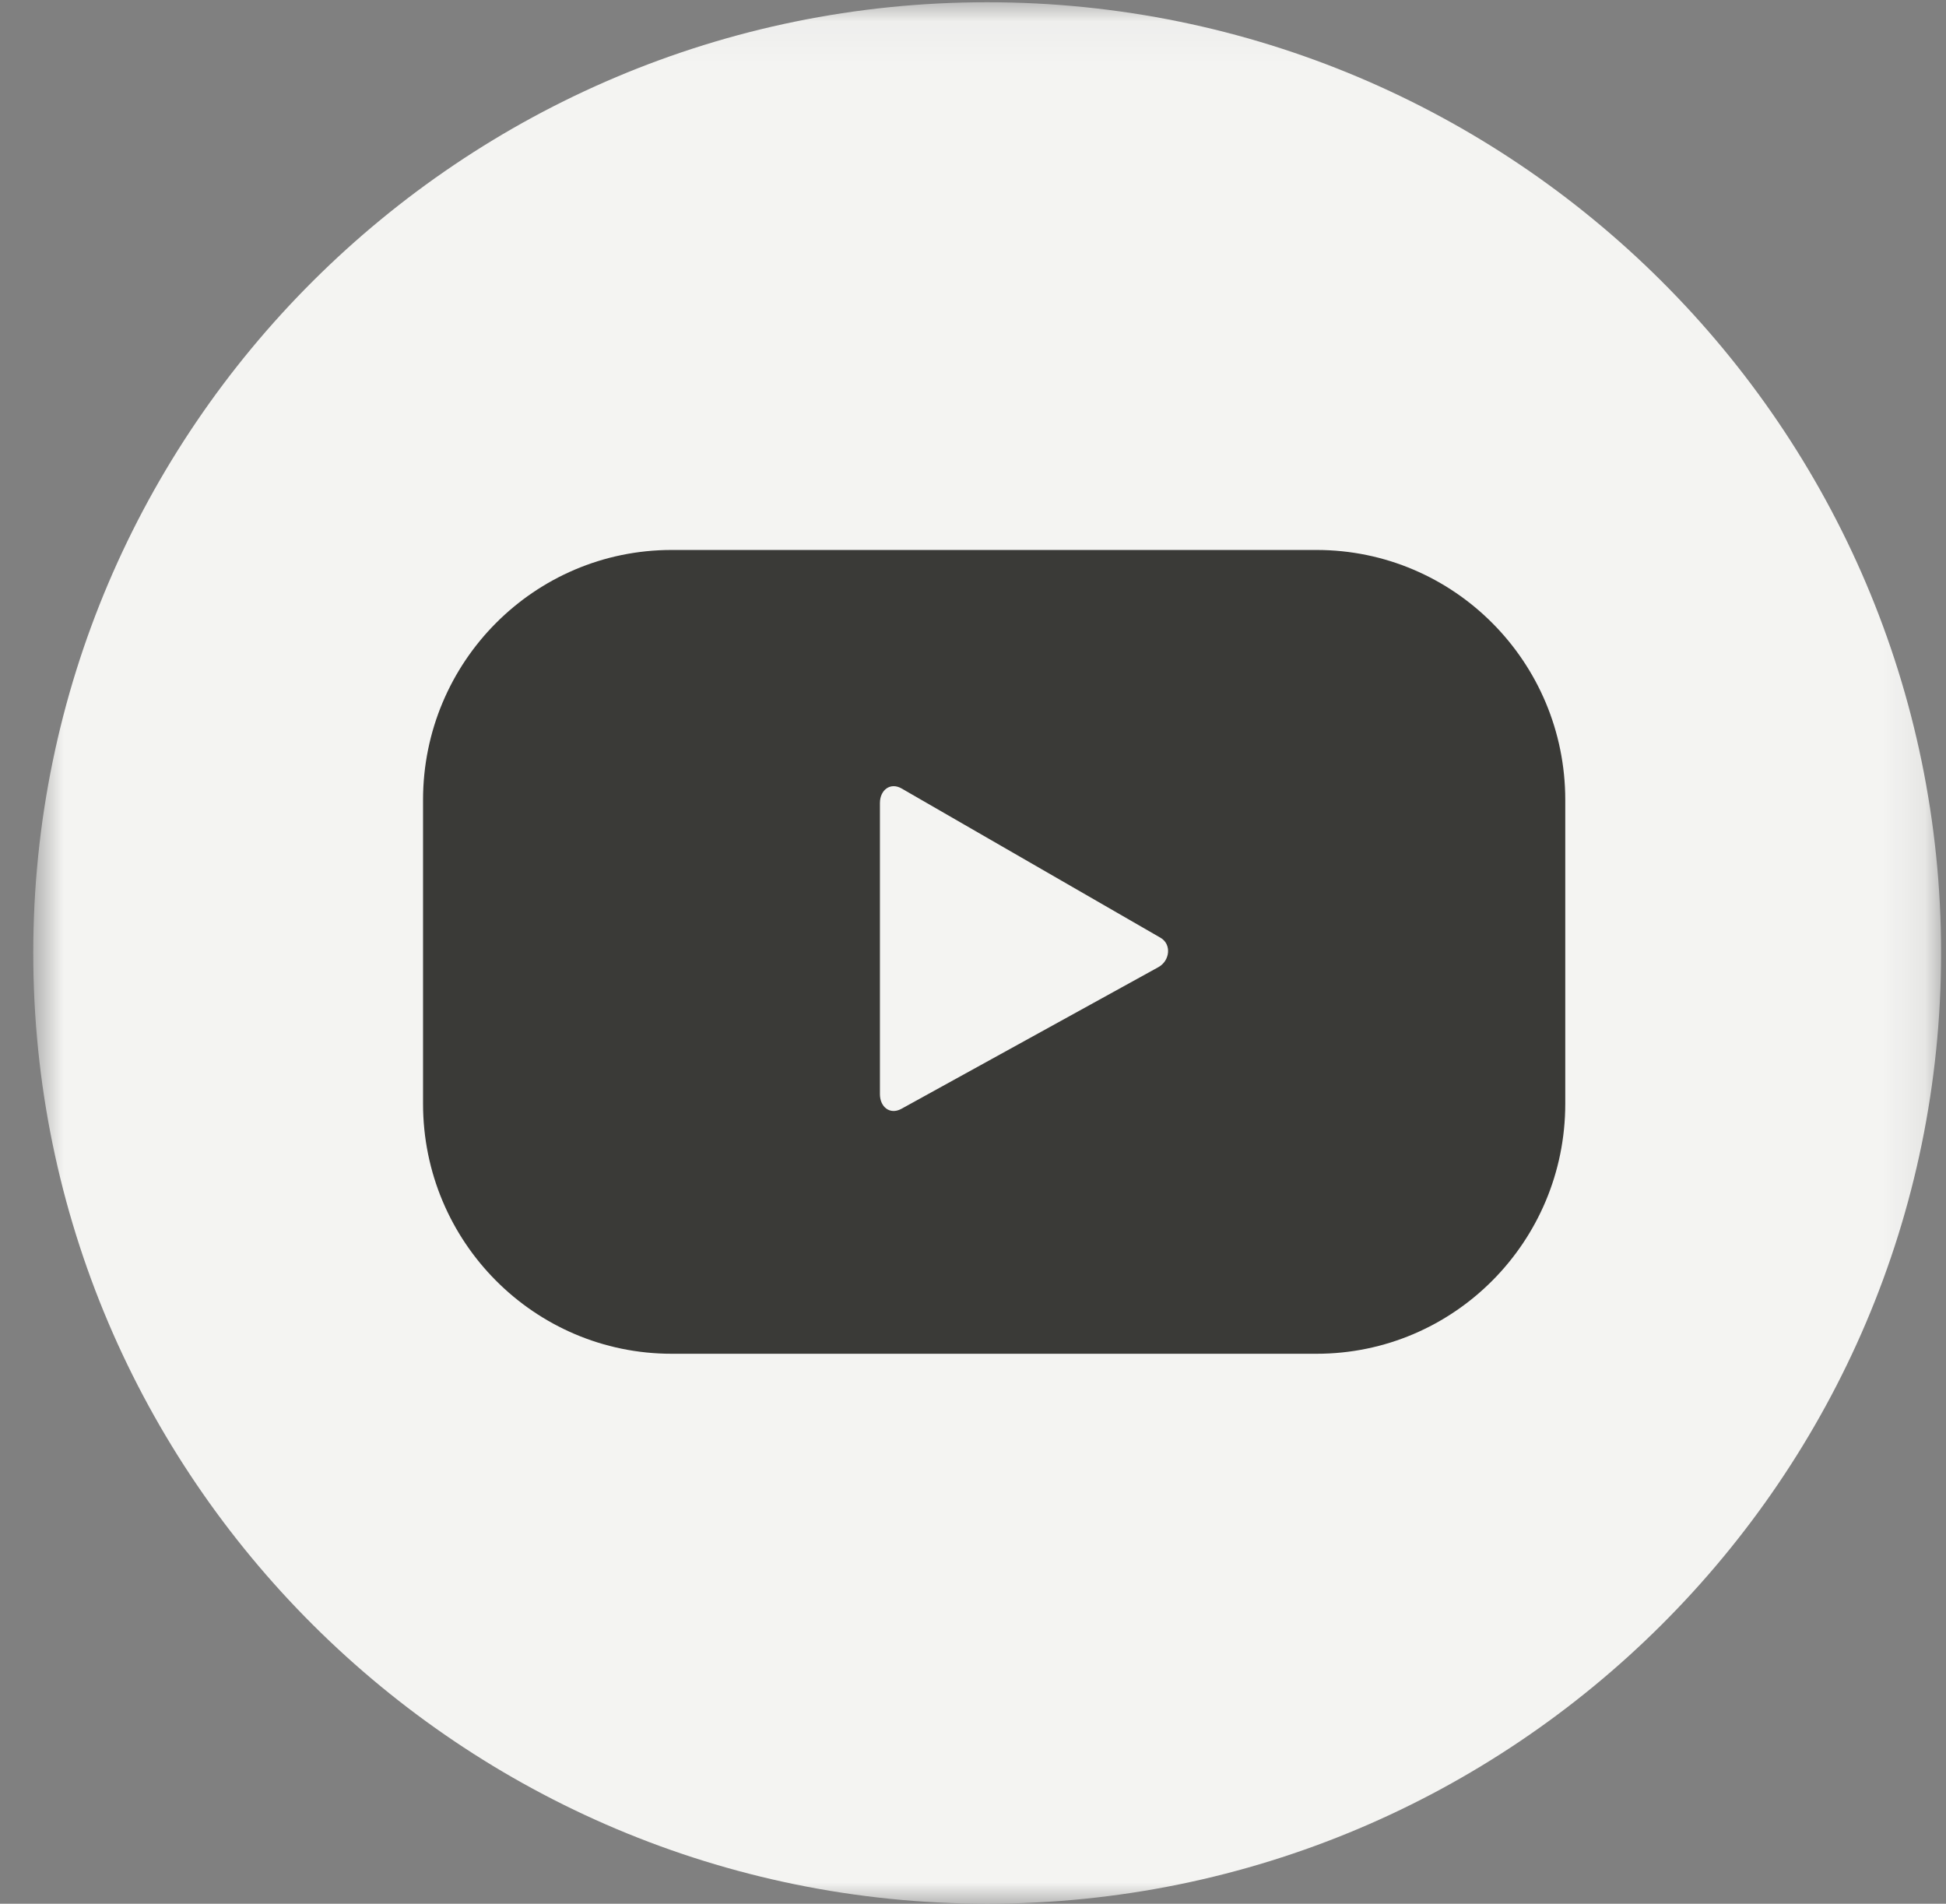 <?xml version="1.0" encoding="utf-8"?>
<svg xmlns="http://www.w3.org/2000/svg" xmlns:xlink="http://www.w3.org/1999/xlink" width="46px" height="45px" viewBox="0 0 46 45" version="1.1">
    <rect x="0" y="0" width="46" height="45" fill="#808080" stroke="none"/>
    <title>Youtube</title>
    <defs>
        <polygon id="path-1" points="0.786 0.053 45.884 0.053 45.884 45 0.786 45"/>
    </defs>
    <g id="Symbols" stroke="none" stroke-width="1" fill="none" fill-rule="evenodd">
        <g id="Footer" transform="translate(-730, -480)">
            <g id="Youtube" transform="translate(730, 480)">
                <mask id="mask-2" fill="white">
                    <use xlink:href="#path-1"/>
                </mask>
                <g id="Clip-20"/>
                <path d="M23.335,45 C10.903,45 0.786,34.919 0.786,22.526 C0.786,10.134 10.903,0.053 23.335,0.053 C35.769,0.053 45.884,10.134 45.884,22.526 C45.884,34.919 35.769,45 23.335,45" id="Fill-19" fill="#F4F4F2" mask="url(#mask-2)"/>
                <path d="M27.381,22.862 L21.302,26.213 C21.036,26.356 20.8,26.166 20.8,25.864 L20.8,18.981 C20.8,18.676 21.043,18.486 21.309,18.636 L27.43,22.165 C27.701,22.319 27.655,22.713 27.381,22.862 L27.381,22.862 Z M37,18.908 C37,15.645 34.369,13 31.121,13 L15.877,13 C12.631,13 10,15.645 10,18.908 L10,26.091 C10,29.353 12.631,32 15.877,32 L31.121,32 C34.369,32 37,29.353 37,26.091 L37,18.908 Z" id="Fill-22" fill="#3A3A37" mask="url(#mask-2)"/>
            </g>
        </g>
    </g>
</svg>